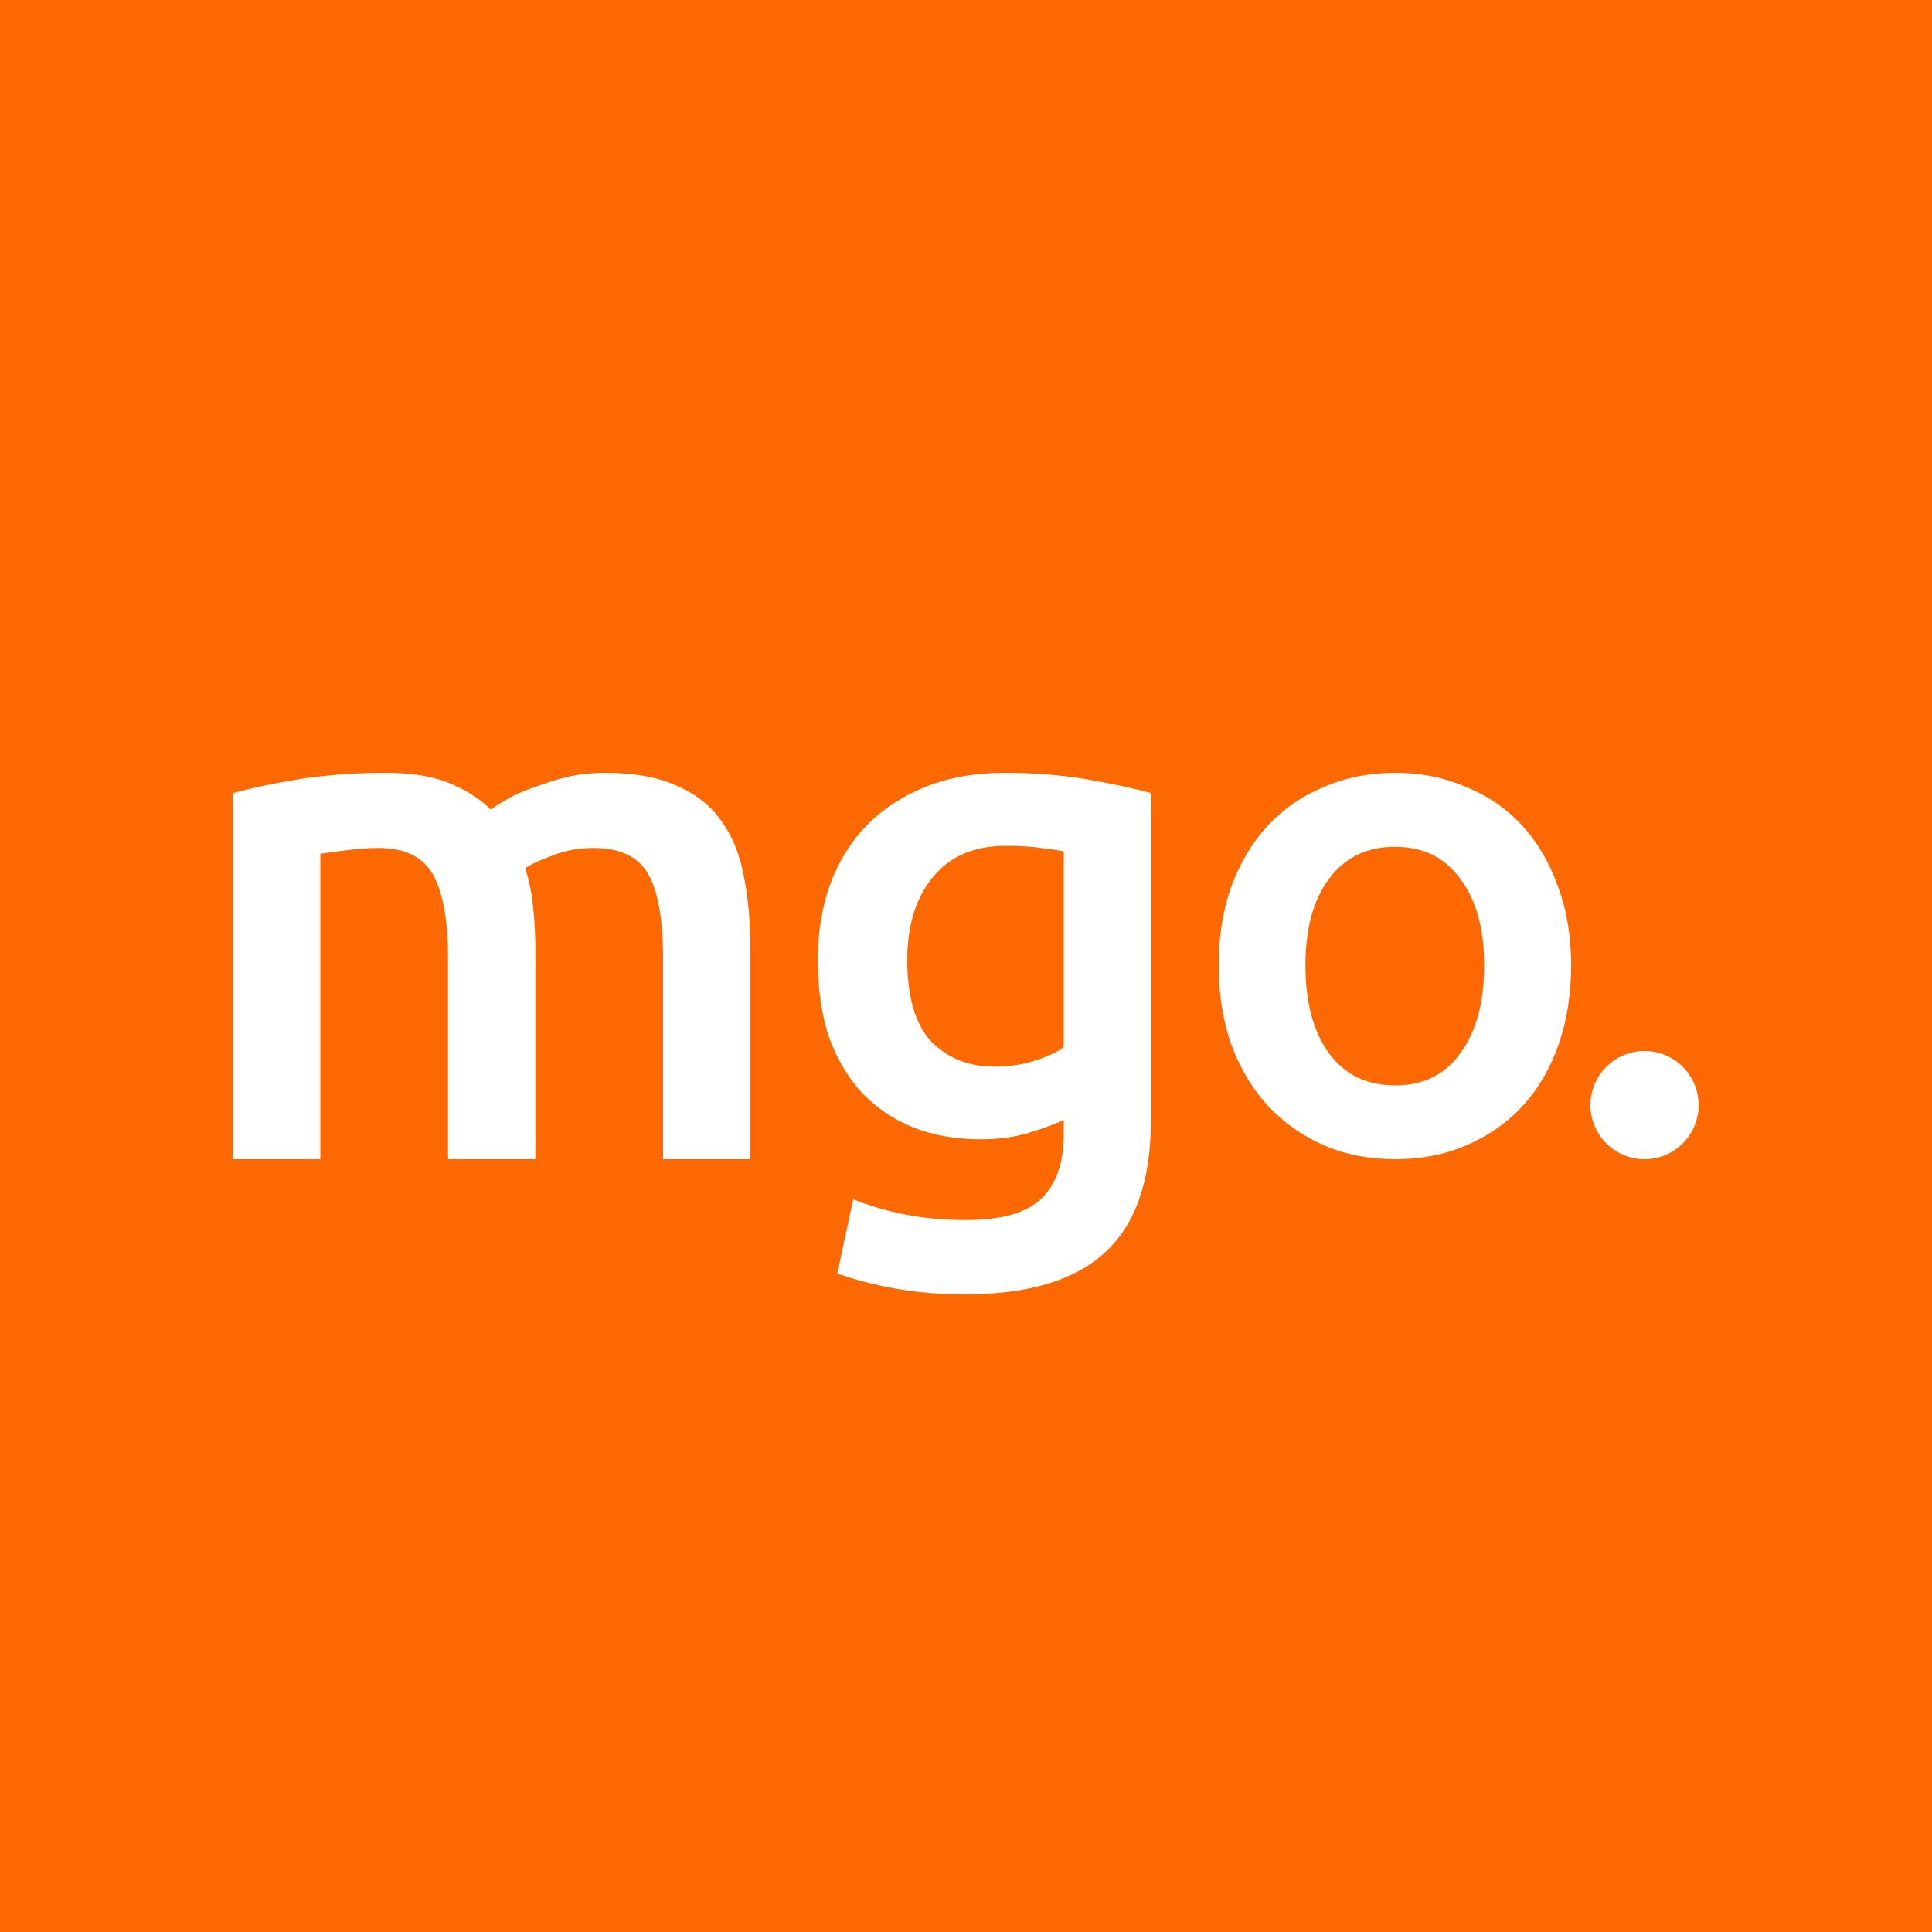 <?xml version="1.0" encoding="UTF-8"?>
<svg xmlns="http://www.w3.org/2000/svg" viewBox="0 0 100 100">
  <path fill="#fe6800" d="m 0,0 h 100 v 100 h -100 z"></path>
  <path fill="#ffffff" d="m 23.19,49.69 q 0,-3.07 -0.78,-4.41 q -0.75,-1.39 -2.84,-1.39 q -0.74,0 -1.63,0.12 q -0.9,0.11 -1.36,0.18 v 15.81 h -4.5 v -18.95 q 1.31,-0.38 3.4,-0.72 q 2.11,-0.33 4.46,-0.33 q 2.02,0 3.28,0.52 q 1.32,0.53 2.18,1.38 q 0.42,-0.29 1.03,-0.64 q 0.64,-0.33 1.44,-0.59 q 0.78,-0.29 1.62,-0.49 q 0.9,-0.18 1.8,-0.18 q 2.28,0 3.74,0.67 q 1.49,0.64 2.31,1.83 q 0.85,1.16 1.16,2.85 q 0.33,1.65 0.33,3.64 v 11.01 h -4.51 v -10.31 q 0,-3.07 -0.75,-4.41 q -0.75,-1.39 -2.87,-1.39 q -1.09,0 -2.06,0.38 q -0.97,0.34 -1.46,0.67 q 0.31,0.93 0.41,1.99 q 0.12,1.05 0.12,2.24 v 10.83 h -4.52 z"></path>
  <path fill="#ffffff" d="m 46.96,49.68 q 0,2.89 1.24,4.23 q 1.28,1.3 3.27,1.3 q 1.09,0 2.02,-0.29 q 0.97,-0.3 1.57,-0.71 v -10.14 q -0.49,-0.1 -1.19,-0.18 q -0.72,-0.11 -1.8,-0.11 q -2.49,0 -3.8,1.64 q -1.31,1.6 -1.31,4.26 z m 12.61,8.31 q 0,4.68 -2.39,6.85 q -2.36,2.16 -7.26,2.16 q -1.8,0 -3.51,-0.29 q -1.69,-0.3 -3.07,-0.79 l 0.82,-3.85 q 1.16,0.48 2.63,0.78 q 1.48,0.3 3.21,0.3 q 2.74,0 3.9,-1.11 q 1.16,-1.13 1.16,-3.33 v -0.75 q -0.67,0.33 -1.8,0.67 q -1.08,0.34 -2.51,0.34 q -1.88,0 -3.45,-0.6 q -1.52,-0.61 -2.65,-1.77 q -1.09,-1.16 -1.73,-2.88 q -0.59,-1.75 -0.59,-4.04 q 0,-2.12 0.64,-3.92 q 0.67,-1.79 1.91,-3.06 q 1.27,-1.28 3.06,-1.99 q 1.8,-0.71 4.08,-0.71 q 2.22,0 4.19,0.33 q 1.99,0.34 3.36,0.72 z"></path>
  <path fill="#ffffff" d="m 81.32,49.96 q 0,2.25 -0.65,4.11 q -0.65,1.86 -1.85,3.16 q -1.2,1.31 -2.9,2.04 q -1.67,0.73 -3.71,0.73 q -2.04,0 -3.71,-0.73 q -1.66,-0.73 -2.88,-2.04 q -1.2,-1.3 -1.89,-3.16 q -0.65,-1.86 -0.65,-4.11 q 0,-2.25 0.65,-4.07 q 0.69,-1.86 1.89,-3.16 q 1.23,-1.31 2.91,-2 q 1.68,-0.73 3.68,-0.73 q 2,0 3.66,0.73 q 1.71,0.69 2.92,2 q 1.19,1.3 1.85,3.16 q 0.68,1.82 0.68,4.07 z m -4.5,0 q 0,-2.83 -1.23,-4.46 q -1.2,-1.67 -3.38,-1.67 q -2.2,0 -3.43,1.67 q -1.21,1.63 -1.21,4.46 q 0,2.87 1.21,4.55 q 1.23,1.67 3.43,1.67 q 2.19,0 3.38,-1.67 q 1.23,-1.68 1.23,-4.55 z"></path>
  <path fill="#ffffff" d="m 87.92,57.2 a 2.8,2.8 0 0 1 -2.8,2.8 a 2.8,2.8 0 0 1 -2.8,-2.8 a 2.8,2.8 0 0 1 2.8,-2.8 a 2.8,2.8 0 0 1 2.8,2.8 z"></path>
</svg>
